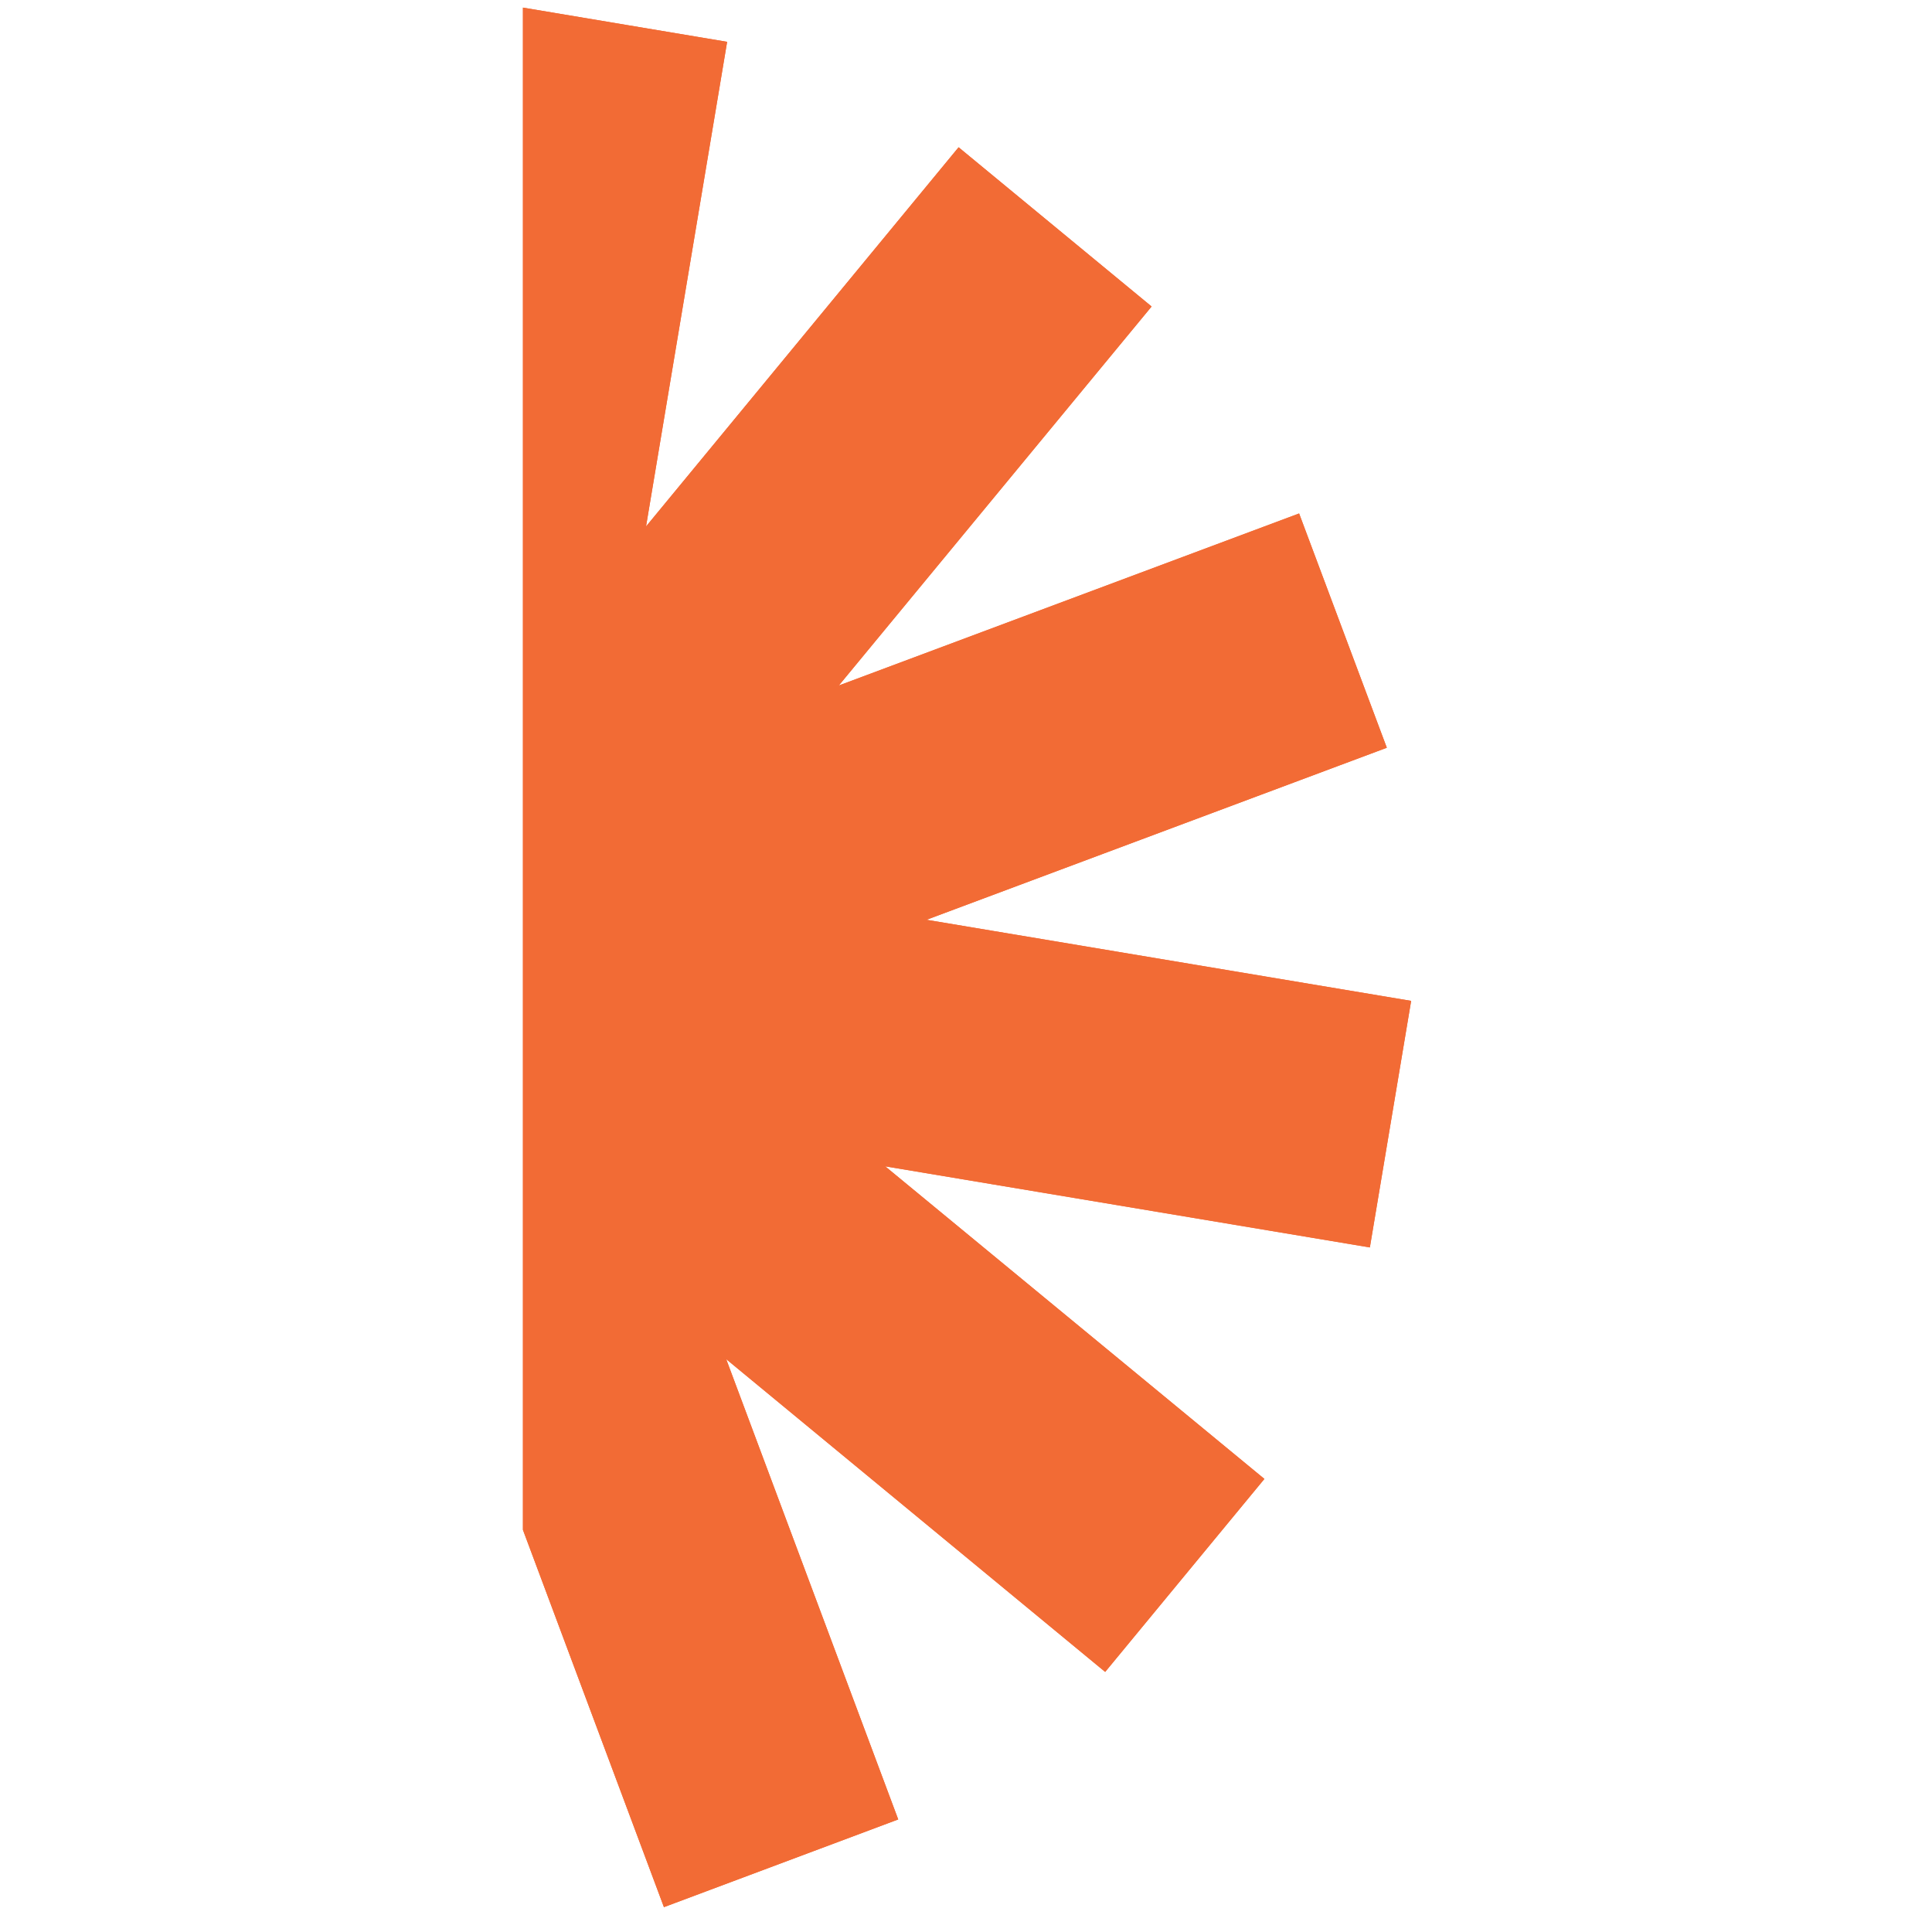 <svg xmlns="http://www.w3.org/2000/svg" xmlns:xlink="http://www.w3.org/1999/xlink" width="300" zoomAndPan="magnify" viewBox="0 0 224.88 225" height="300" preserveAspectRatio="xMidYMid meet"><defs><clipPath id="794c01668c"><path d="M 60.84 0.059 L 164.281 0.059 L 164.281 224.938 L 60.84 224.938 Z M 60.84 0.059 " clip-rule="nonzero"></path></clipPath></defs><g clip-path="url(#794c01668c)"><path fill="#f26b35" d="M -60.598 108.438 L -4.156 117.883 L -57.762 137.918 L -47.547 165.203 L 6.059 145.168 L -30.367 189.305 L -7.891 207.848 L 28.512 163.688 L 19.066 220.129 L 47.777 224.941 L 57.227 168.5 L 77.262 222.105 L 104.547 211.891 L 84.512 158.285 L 128.648 194.711 L 147.191 172.234 L 103.031 135.832 L 159.473 145.277 L 164.281 116.562 L 107.844 107.117 L 161.449 87.082 L 151.234 59.797 L 97.629 79.832 L 134.055 35.695 L 111.578 17.152 L 75.176 61.312 L 84.621 4.871 L 55.906 0.059 L 46.461 56.5 L 26.426 2.895 L -0.863 13.109 L 19.176 66.715 L -24.961 30.289 L -43.504 52.766 L 0.652 89.168 L -55.785 79.723 Z M -60.598 108.438 " fill-opacity="1" fill-rule="nonzero"></path><path fill="#f26b35" d="M -60.598 108.438 L -4.156 117.883 L -57.762 137.918 L -47.547 165.203 L 6.059 145.168 L -30.367 189.305 L -7.891 207.848 L 28.512 163.688 L 19.066 220.129 L 47.777 224.941 L 57.227 168.5 L 77.262 222.105 L 104.547 211.891 L 84.512 158.285 L 128.648 194.711 L 147.191 172.234 L 103.031 135.832 L 159.473 145.277 L 164.281 116.562 L 107.844 107.117 L 161.449 87.082 L 151.234 59.797 L 97.629 79.832 L 134.055 35.695 L 111.578 17.152 L 75.176 61.312 L 84.621 4.871 L 55.906 0.059 L 46.461 56.5 L 26.426 2.895 L -0.863 13.109 L 19.176 66.715 L -24.961 30.289 L -43.504 52.766 L 0.652 89.168 L -55.785 79.723 Z M -60.598 108.438 " fill-opacity="1" fill-rule="nonzero"></path></g></svg>
